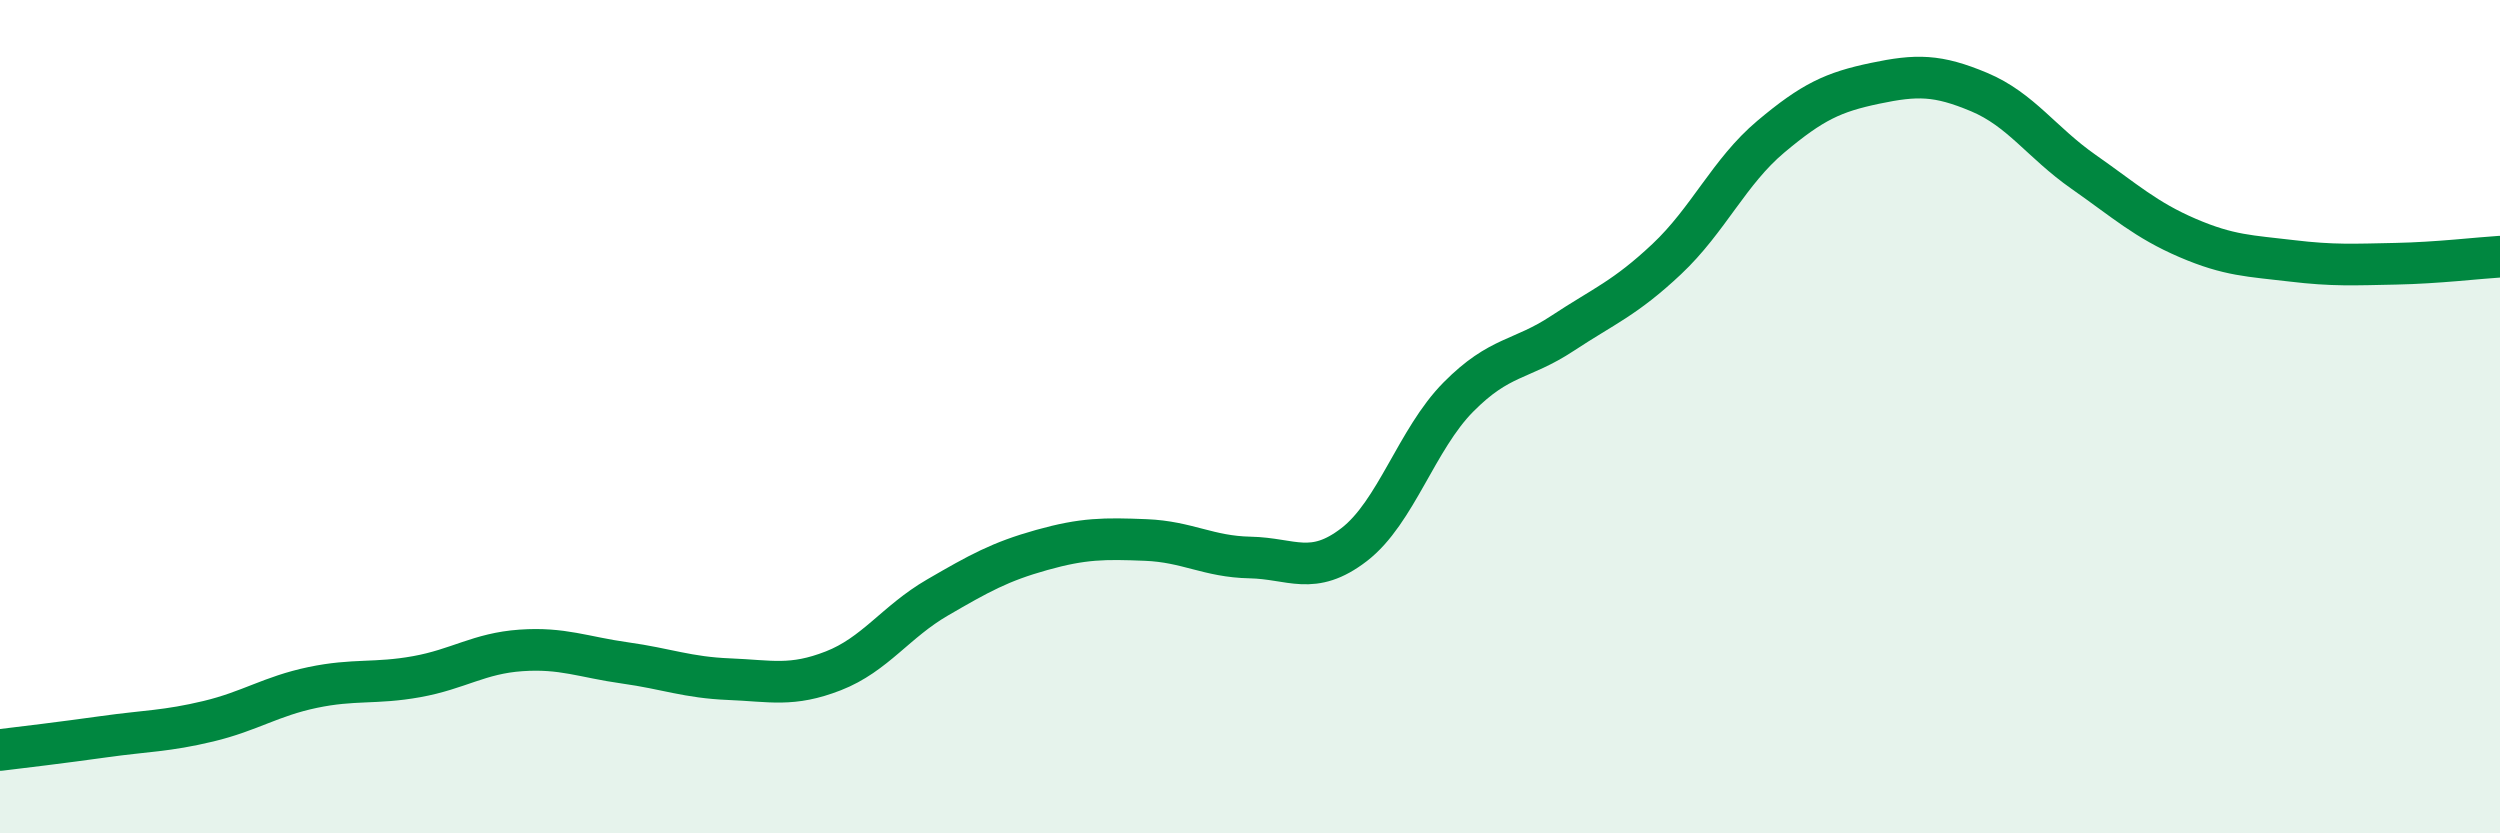 
    <svg width="60" height="20" viewBox="0 0 60 20" xmlns="http://www.w3.org/2000/svg">
      <path
        d="M 0,18 C 0.5,17.94 1.5,17.82 2.5,17.68 C 3.5,17.54 4,17.55 5,17.31 C 6,17.07 6.5,16.71 7.5,16.5 C 8.5,16.29 9,16.42 10,16.24 C 11,16.06 11.5,15.68 12.5,15.61 C 13.5,15.54 14,15.77 15,15.91 C 16,16.05 16.5,16.26 17.5,16.3 C 18.5,16.34 19,16.49 20,16.1 C 21,15.71 21.5,14.92 22.5,14.34 C 23.5,13.76 24,13.48 25,13.2 C 26,12.92 26.5,12.92 27.5,12.96 C 28.5,13 29,13.36 30,13.38 C 31,13.4 31.5,13.84 32.5,13.07 C 33.5,12.3 34,10.54 35,9.53 C 36,8.52 36.5,8.66 37.5,8 C 38.5,7.34 39,7.16 40,6.22 C 41,5.28 41.5,4.12 42.5,3.28 C 43.5,2.44 44,2.21 45,2 C 46,1.79 46.5,1.79 47.5,2.21 C 48.5,2.63 49,3.42 50,4.12 C 51,4.82 51.5,5.28 52.5,5.71 C 53.5,6.14 54,6.14 55,6.26 C 56,6.38 56.5,6.35 57.5,6.33 C 58.5,6.31 59.5,6.19 60,6.16L60 20L0 20Z"
        fill="#008740"
        opacity="0.1"
        stroke-linecap="round"
        stroke-linejoin="round"
      />
      <path
        d="M 0,18 C 0.5,17.94 1.5,17.82 2.5,17.68 C 3.5,17.54 4,17.55 5,17.31 C 6,17.07 6.5,16.71 7.5,16.5 C 8.5,16.29 9,16.42 10,16.24 C 11,16.06 11.5,15.68 12.5,15.61 C 13.5,15.54 14,15.77 15,15.91 C 16,16.05 16.5,16.26 17.5,16.3 C 18.5,16.34 19,16.49 20,16.1 C 21,15.71 21.5,14.92 22.5,14.34 C 23.5,13.76 24,13.48 25,13.2 C 26,12.92 26.5,12.92 27.5,12.96 C 28.5,13 29,13.36 30,13.38 C 31,13.4 31.5,13.84 32.5,13.07 C 33.5,12.3 34,10.54 35,9.53 C 36,8.52 36.5,8.66 37.5,8 C 38.5,7.34 39,7.16 40,6.22 C 41,5.28 41.5,4.12 42.5,3.28 C 43.5,2.44 44,2.21 45,2 C 46,1.79 46.5,1.79 47.5,2.21 C 48.5,2.63 49,3.42 50,4.12 C 51,4.82 51.5,5.28 52.5,5.71 C 53.5,6.14 54,6.14 55,6.26 C 56,6.38 56.5,6.35 57.5,6.33 C 58.5,6.31 59.5,6.19 60,6.16"
        stroke="#008740"
        stroke-width="1"
        fill="none"
        stroke-linecap="round"
        stroke-linejoin="round"
      />
    </svg>
  